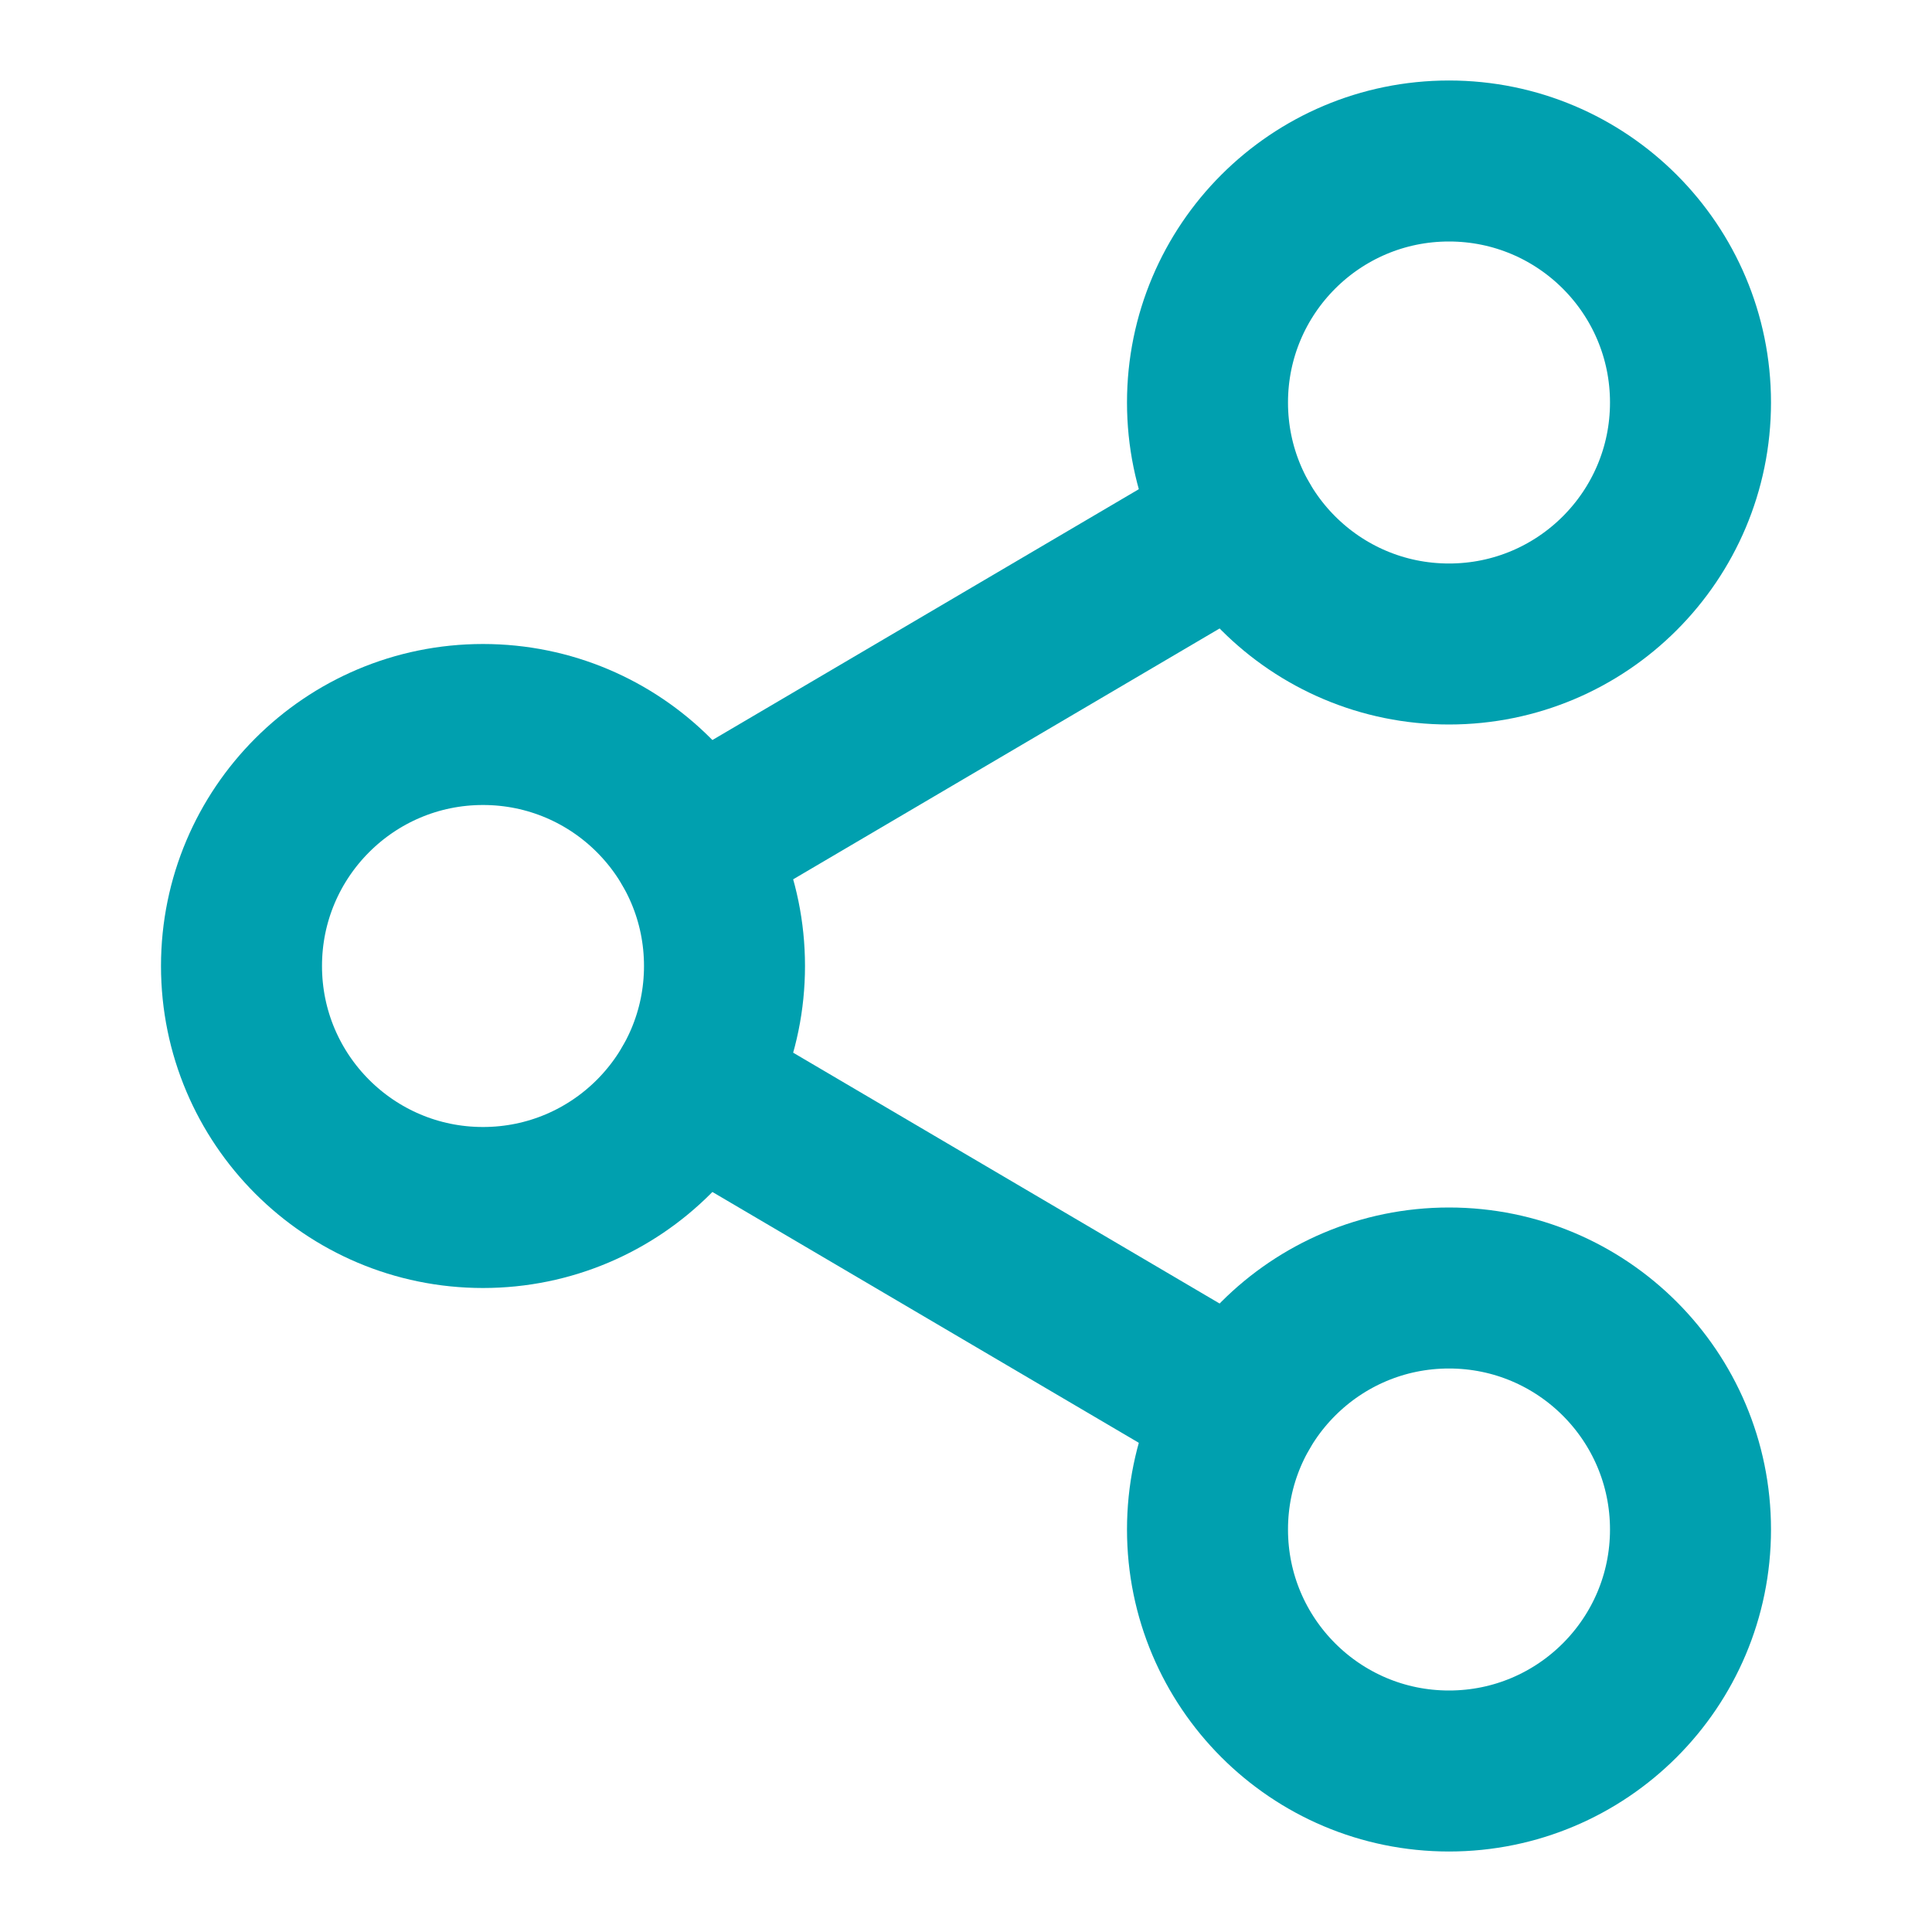 <?xml version="1.0" encoding="UTF-8"?>
<svg id="Layer_1" xmlns="http://www.w3.org/2000/svg" version="1.1" viewBox="0 0 24 24">
  <!-- Generator: Adobe Illustrator 29.2.1, SVG Export Plug-In . SVG Version: 2.1.0 Build 116)  -->
  <defs>
    <style>
      .st0 {
        fill: none;
        stroke: #00a0af;
        stroke-linecap: round;
        stroke-linejoin: round;
        stroke-width: 2px;
      }
    </style>
  </defs>
  <circle class="st0" cx="18" cy="5" r="3"/>
  <circle class="st0" cx="6" cy="12" r="3"/>
  <circle class="st0" cx="18" cy="19" r="3"/>
  <line class="st0" x1="8.6" y1="13.5" x2="15.4" y2="17.5"/>
  <line class="st0" x1="15.4" y1="6.5" x2="8.6" y2="10.5"/>
</svg>